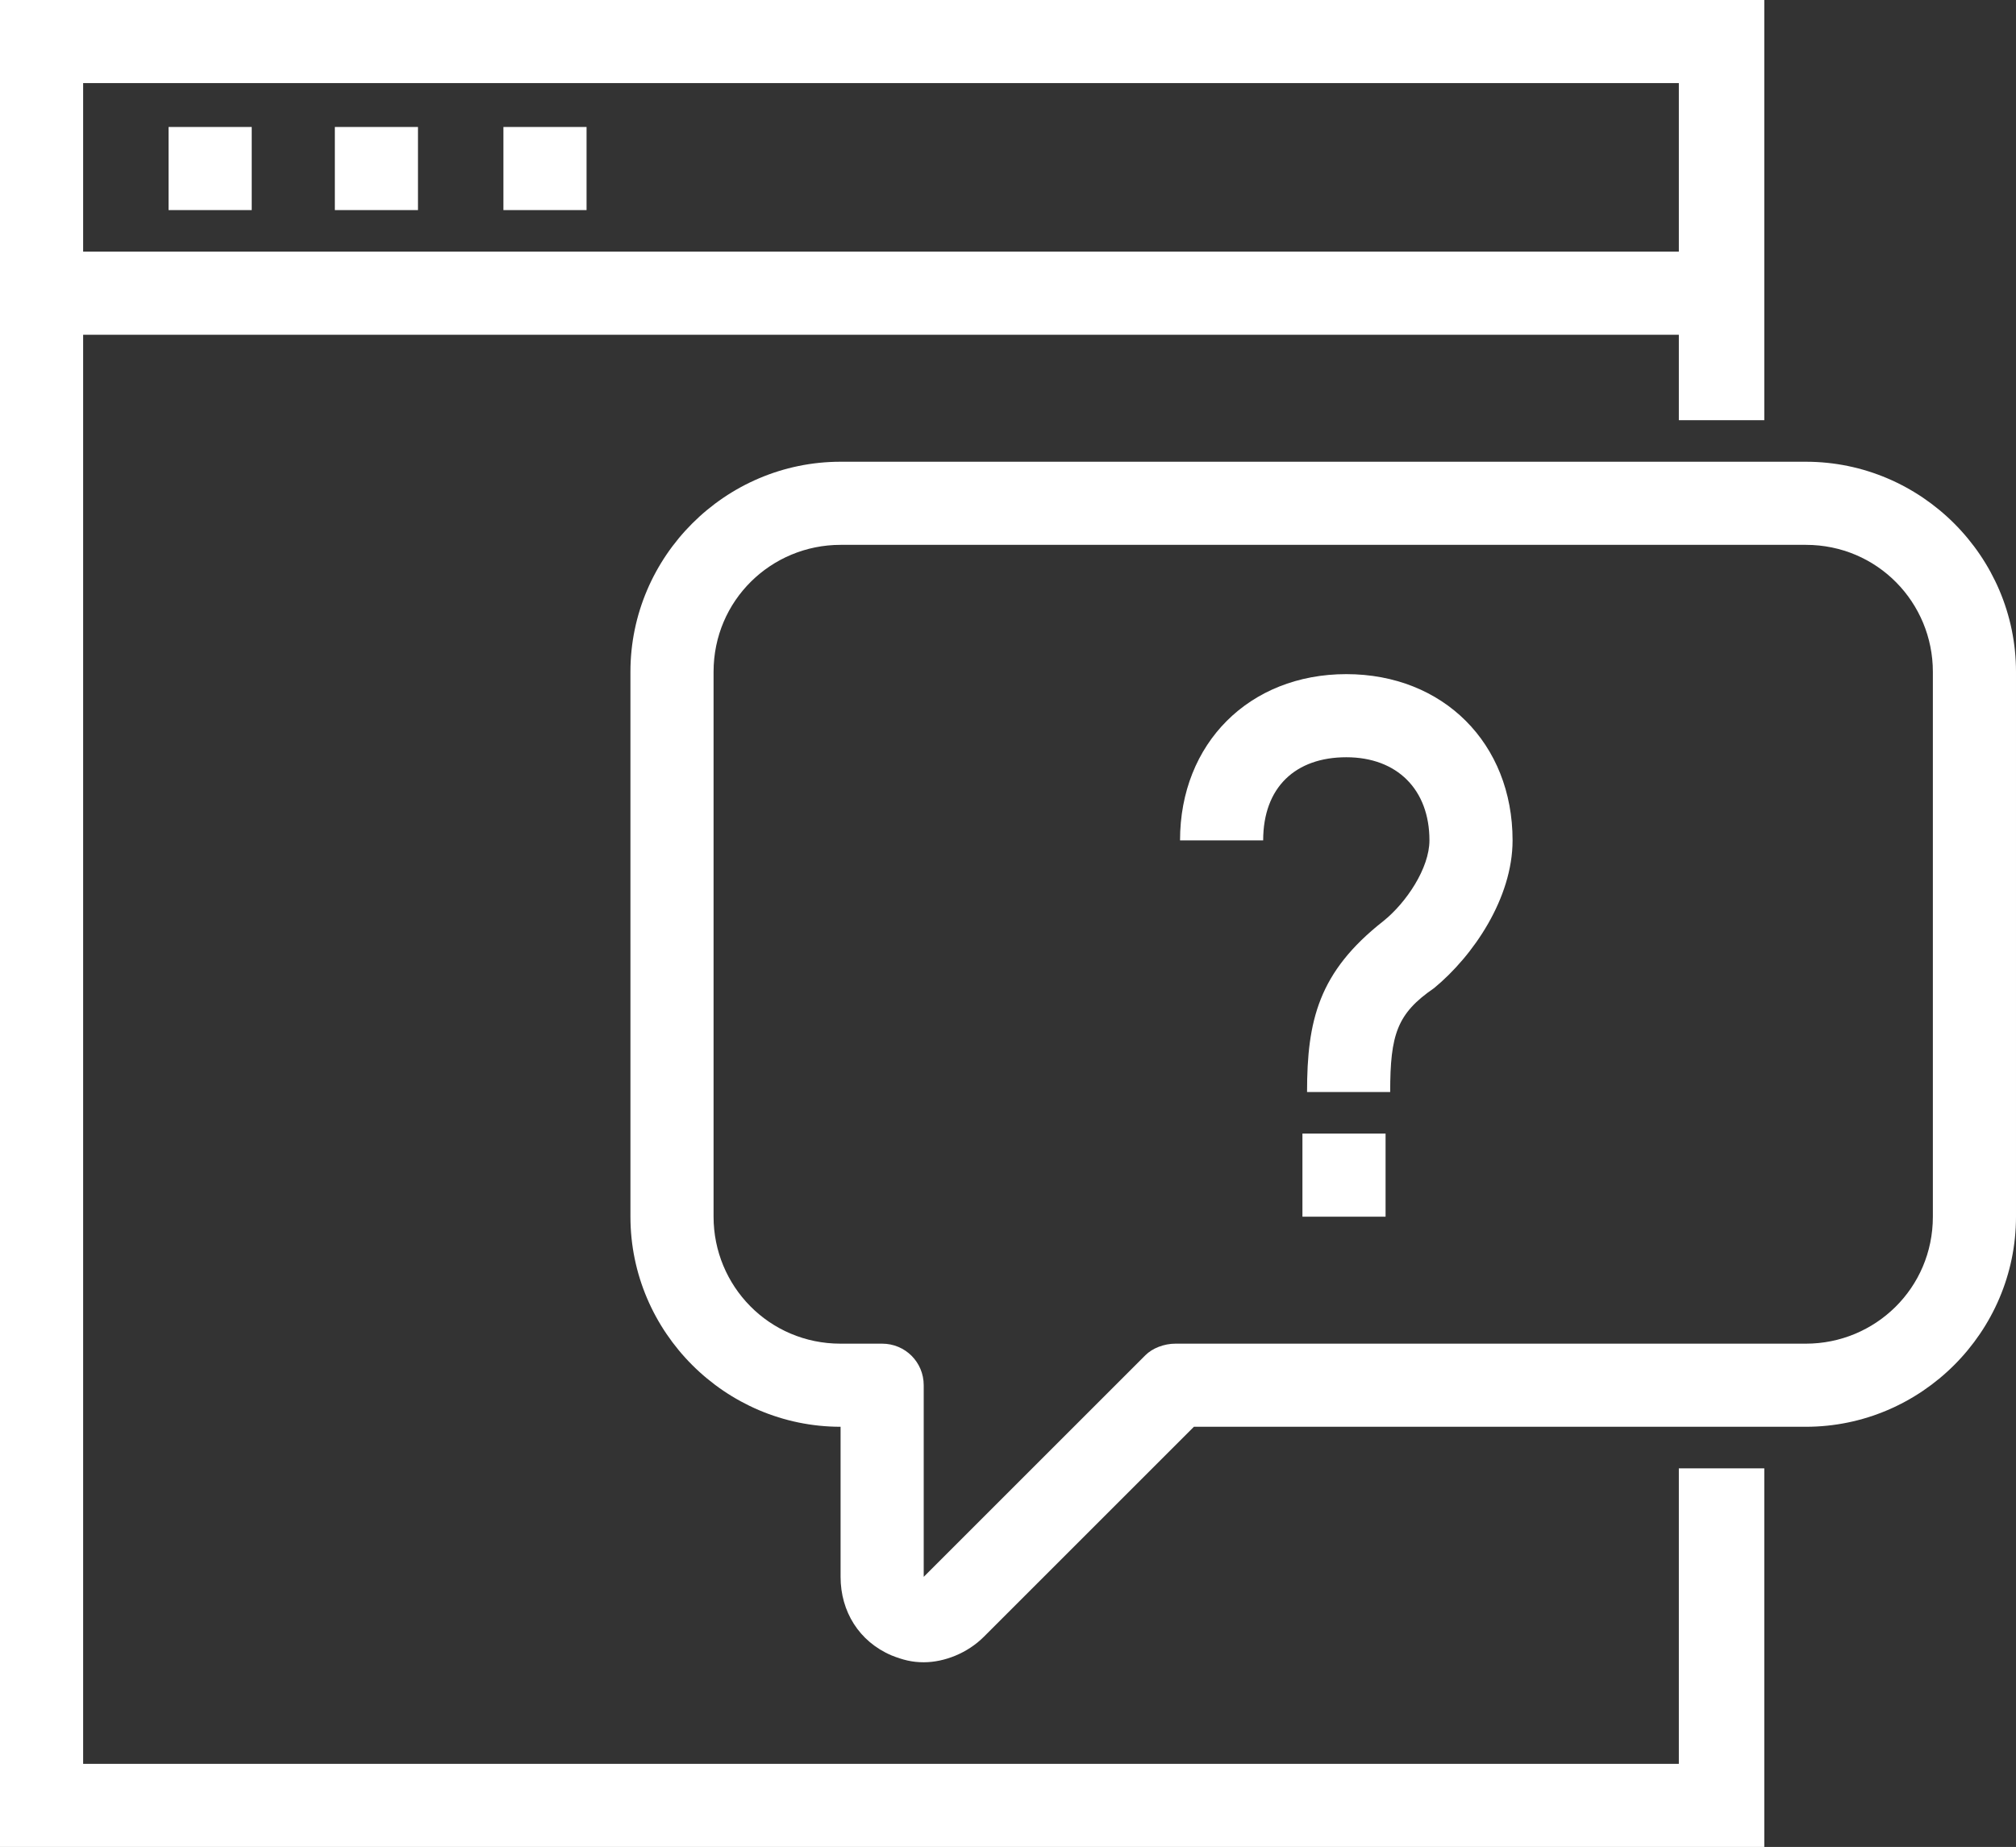 <?xml version="1.0" encoding="utf-8"?>
<!-- Generator: Adobe Illustrator 25.3.0, SVG Export Plug-In . SVG Version: 6.00 Build 0)  -->
<svg version="1.1" id="icons" xmlns="http://www.w3.org/2000/svg" xmlns:xlink="http://www.w3.org/1999/xlink" x="0px" y="0px"
	 viewBox="0 0 87.3 80" style="enable-background:new 0 0 87.3 80;" xml:space="preserve">
<rect x="0" y="0" width="87.3" height="80" fill="#333333" stroke="none"/>
<style type="text/css">
	.st0{fill:#FFFFFF;}
</style>
<g>
	<g>
		<polygon class="st0" points="76.4,80 0,80 0,0 76.4,0 76.4,18.2 72.7,18.2 72.7,3.6 3.6,3.6 3.6,76.4 72.7,76.4 72.7,63.6 
			76.4,63.6 		"/>
	</g>
	<g>
		<rect x="1.8" y="10.9" class="st0" width="72.7" height="3.6"/>
	</g>
	<g>
		<rect x="7.3" y="5.5" class="st0" width="3.6" height="3.6"/>
	</g>
	<g>
		<rect x="14.5" y="5.5" class="st0" width="3.6" height="3.6"/>
	</g>
	<g>
		<rect x="21.8" y="5.5" class="st0" width="3.6" height="3.6"/>
	</g>
	<g>
		<path class="st0" d="M40,72c-0.5,0-0.9-0.1-1.4-0.3c-1.4-0.6-2.2-1.9-2.2-3.4v-6.5c-5,0-9.1-4.1-9.1-9.1V29.1c0-5,4.1-9.1,9.1-9.1
			h41.8c5,0,9.1,4.1,9.1,9.1v23.6c0,5-4.1,9.1-9.1,9.1H51.7l-9.1,9.1C41.9,71.6,40.9,72,40,72z M36.4,23.6c-3,0-5.5,2.4-5.5,5.5
			v23.6c0,3,2.4,5.5,5.5,5.5h1.8c1,0,1.8,0.8,1.8,1.8v8.3l9.6-9.6c0.3-0.3,0.8-0.5,1.3-0.5h27.3c3,0,5.5-2.4,5.5-5.5V29.1
			c0-3-2.4-5.5-5.5-5.5H36.4z"/>
	</g>
	<g>
		<rect x="56.4" y="49.1" class="st0" width="3.6" height="3.6"/>
	</g>
	<g>
		<path class="st0" d="M60.2,47.3h-3.6c0-3.1,0.5-5.2,3.3-7.4c1-0.8,2-2.3,2-3.5c0-2.2-1.4-3.6-3.6-3.6c-2.2,0-3.6,1.3-3.6,3.6h-3.6
			c0-4.2,3-7.2,7.2-7.2c4.2,0,7.2,3,7.2,7.2c0,2.5-1.7,5-3.4,6.4C60.5,43.9,60.2,44.8,60.2,47.3z"/>
	</g>
</g>
</svg>
